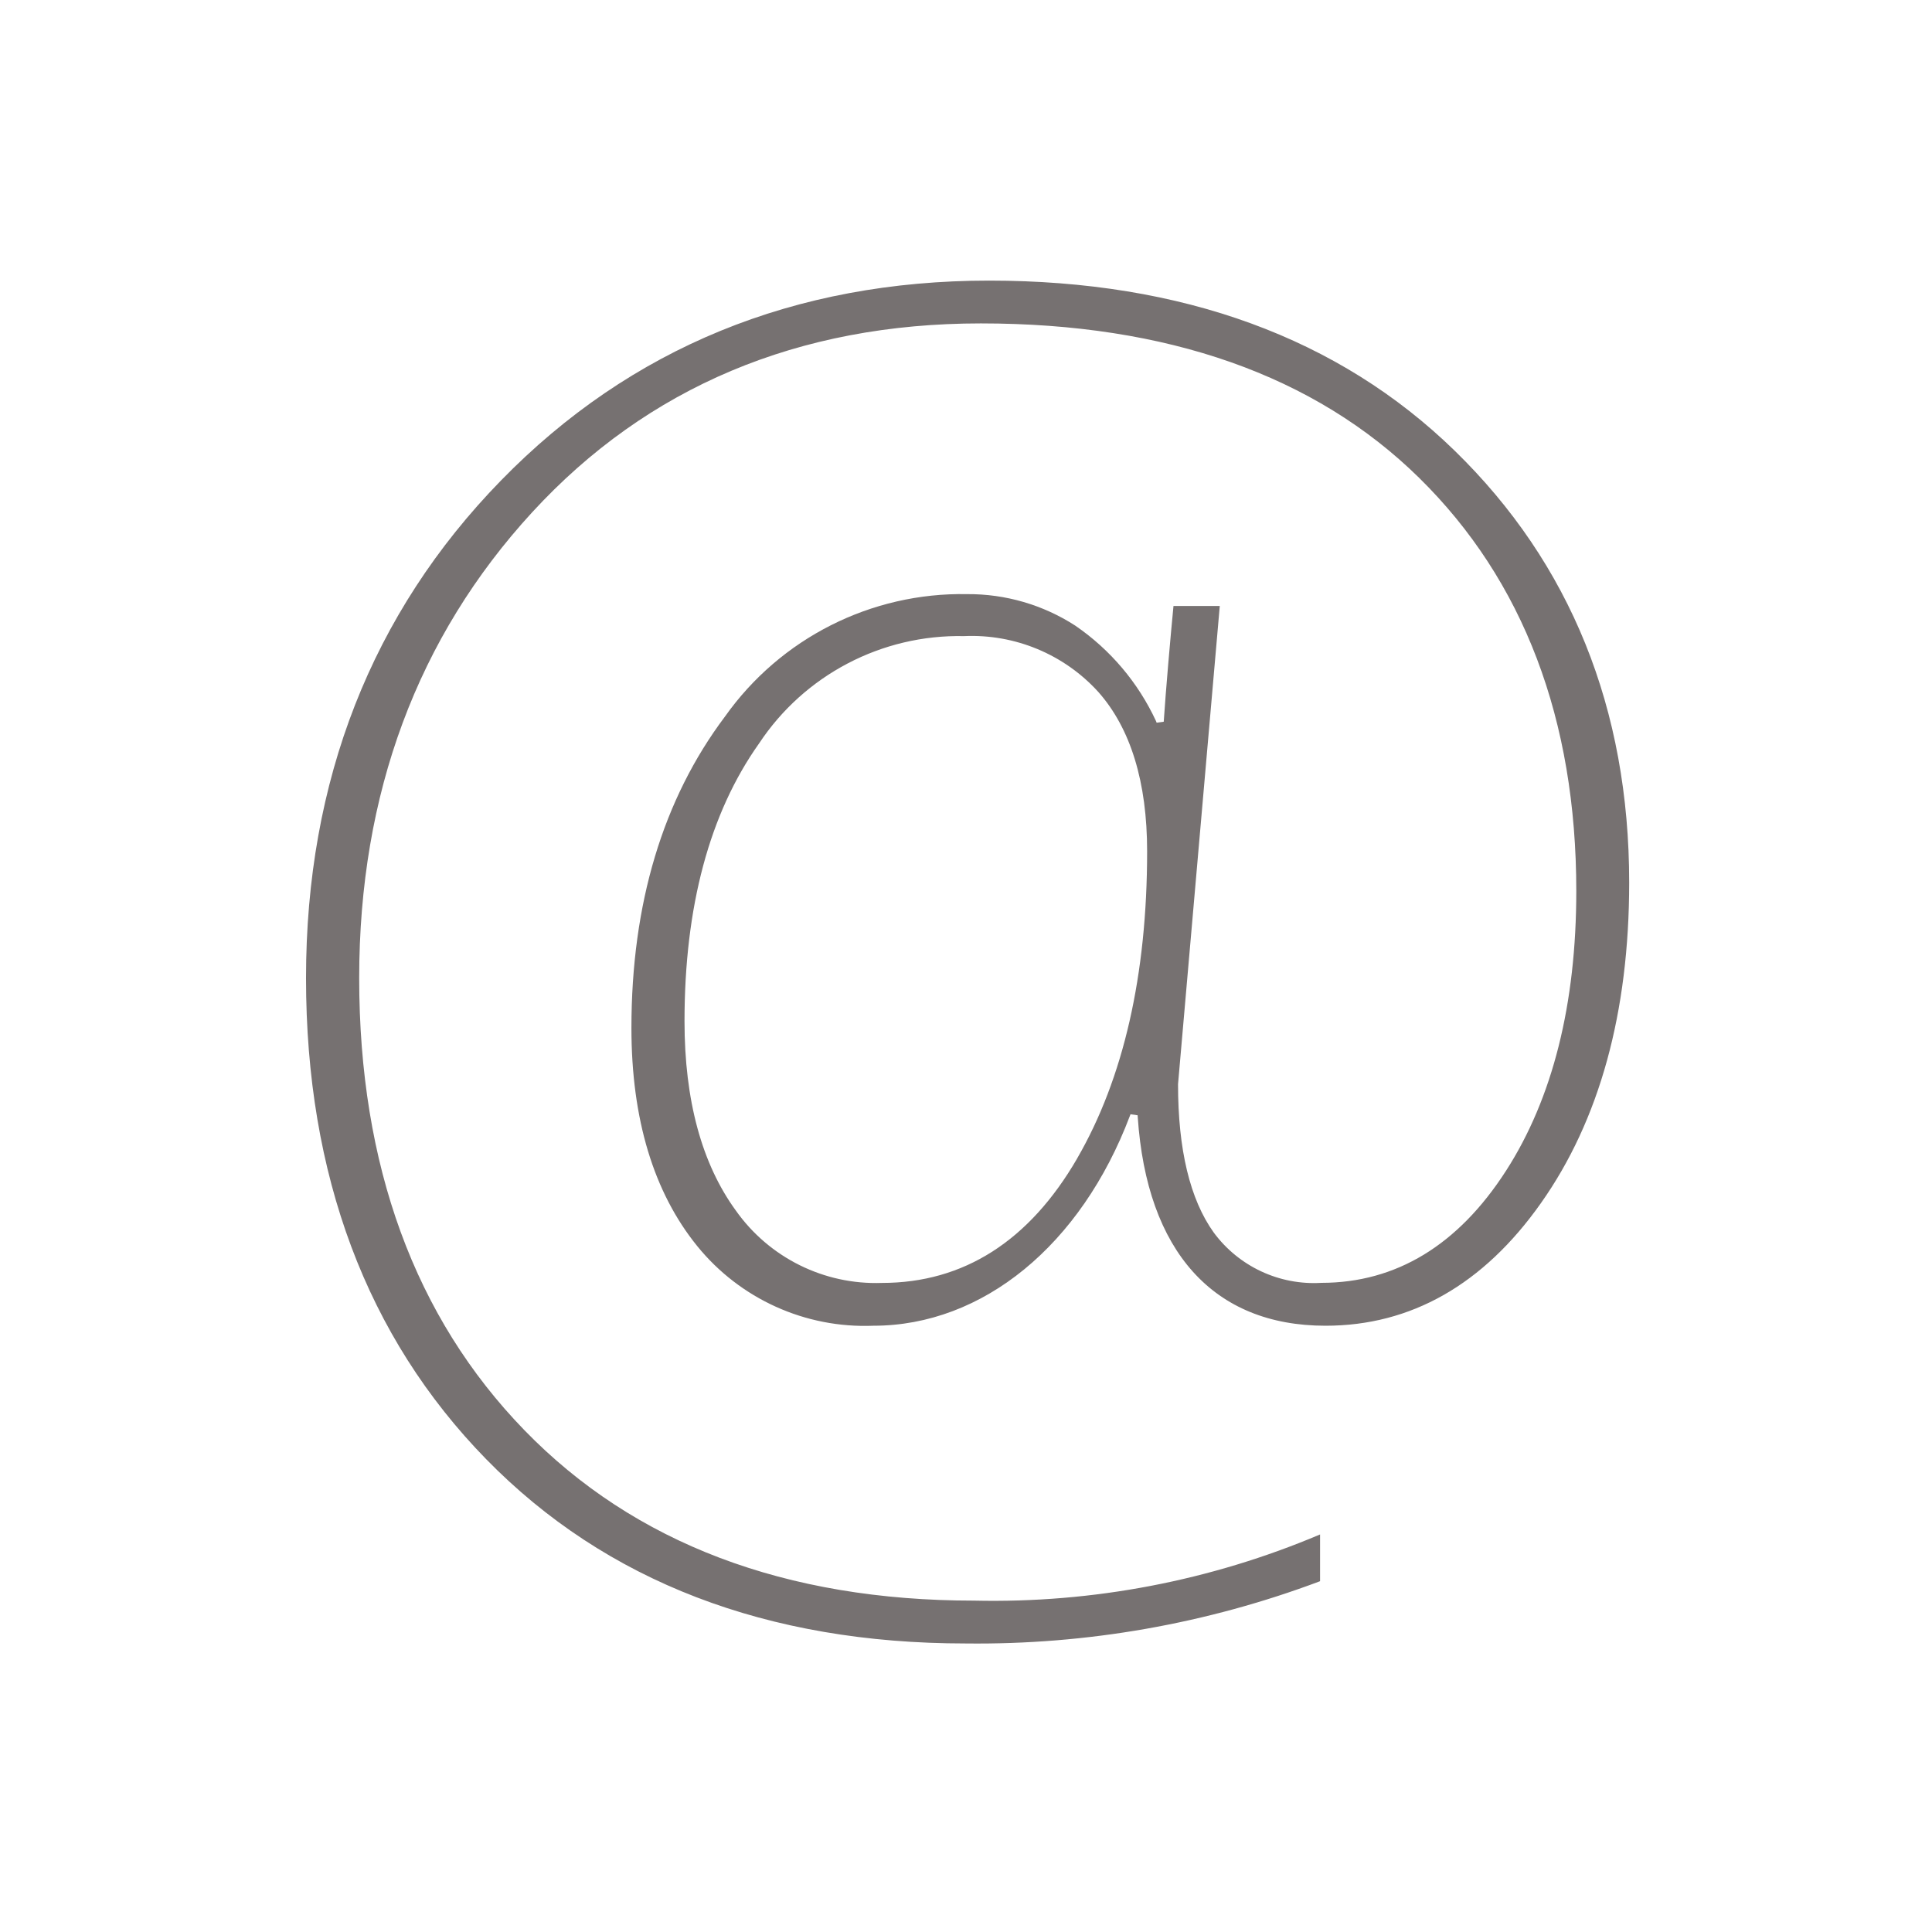 <svg width="96" height="96" xmlns="http://www.w3.org/2000/svg" xmlns:xlink="http://www.w3.org/1999/xlink" overflow="hidden"><defs><clipPath id="clip0"><rect x="0" y="0" width="96" height="96"/></clipPath></defs><g clip-path="url(#clip0)"><path d="M47.983 81.663C53.994 81.735 59.966 80.686 65.593 78.569L65.593 76.246C60.16 78.547 54.299 79.668 48.4 79.534 39.036 79.534 31.52 76.688 26.063 71.071 20.606 65.454 17.848 57.9 17.848 48.6 17.848 39.446 20.742 31.658 26.448 25.45 32.172 19.226 39.671 16.07 48.735 16.07 58.008 16.07 65.335 18.652 70.517 23.745 75.699 28.838 78.325 35.75 78.325 44.274 78.325 49.9 77.15 54.574 74.834 58.174 72.454 61.874 69.367 63.744 65.658 63.744 63.567 63.87 61.554 62.929 60.31 61.244 59.132 59.602 58.535 57.124 58.536 53.873L60.61 30.11 58.31 30.11C58.156 31.682 57.925 34.354 57.831 35.78L57.826 35.861 57.472 35.911 57.444 35.835C56.557 33.919 55.169 32.278 53.426 31.085 51.827 30.053 49.963 29.51 48.06 29.522 43.287 29.432 38.78 31.711 36.022 35.607 32.938 39.707 31.375 44.907 31.375 51.079 31.375 55.596 32.475 59.241 34.643 61.915 36.773 64.543 40.019 66.011 43.399 65.875 48.829 65.875 53.714 61.875 56.146 55.441L56.175 55.366 56.528 55.418 56.533 55.498C56.983 62.189 60.298 65.875 65.865 65.875 70.111 65.875 73.713 63.826 76.565 59.787 79.476 55.672 80.953 50.313 80.953 43.856 80.953 35.221 78.036 28 72.283 22.396 66.53 16.792 58.742 13.943 49.15 13.943 39.483 13.943 31.323 17.284 24.896 23.873 18.469 30.462 15.206 38.79 15.206 48.602 15.206 58.389 18.22 66.433 24.161 72.509 30.102 78.585 38.12 81.663 47.983 81.663ZM53.524 57.563C51.146 61.663 47.884 63.748 43.824 63.748 40.951 63.85 38.22 62.496 36.561 60.148 34.87 57.826 34.013 54.664 34.013 50.748 34.013 45.054 35.256 40.411 37.713 36.948 39.967 33.538 43.813 31.522 47.9 31.608 50.428 31.494 52.876 32.511 54.577 34.385 56.183 36.2 57 38.865 57 42.3 57 48.445 55.829 53.579 53.524 57.56Z" fill="#767171"/></g></svg>